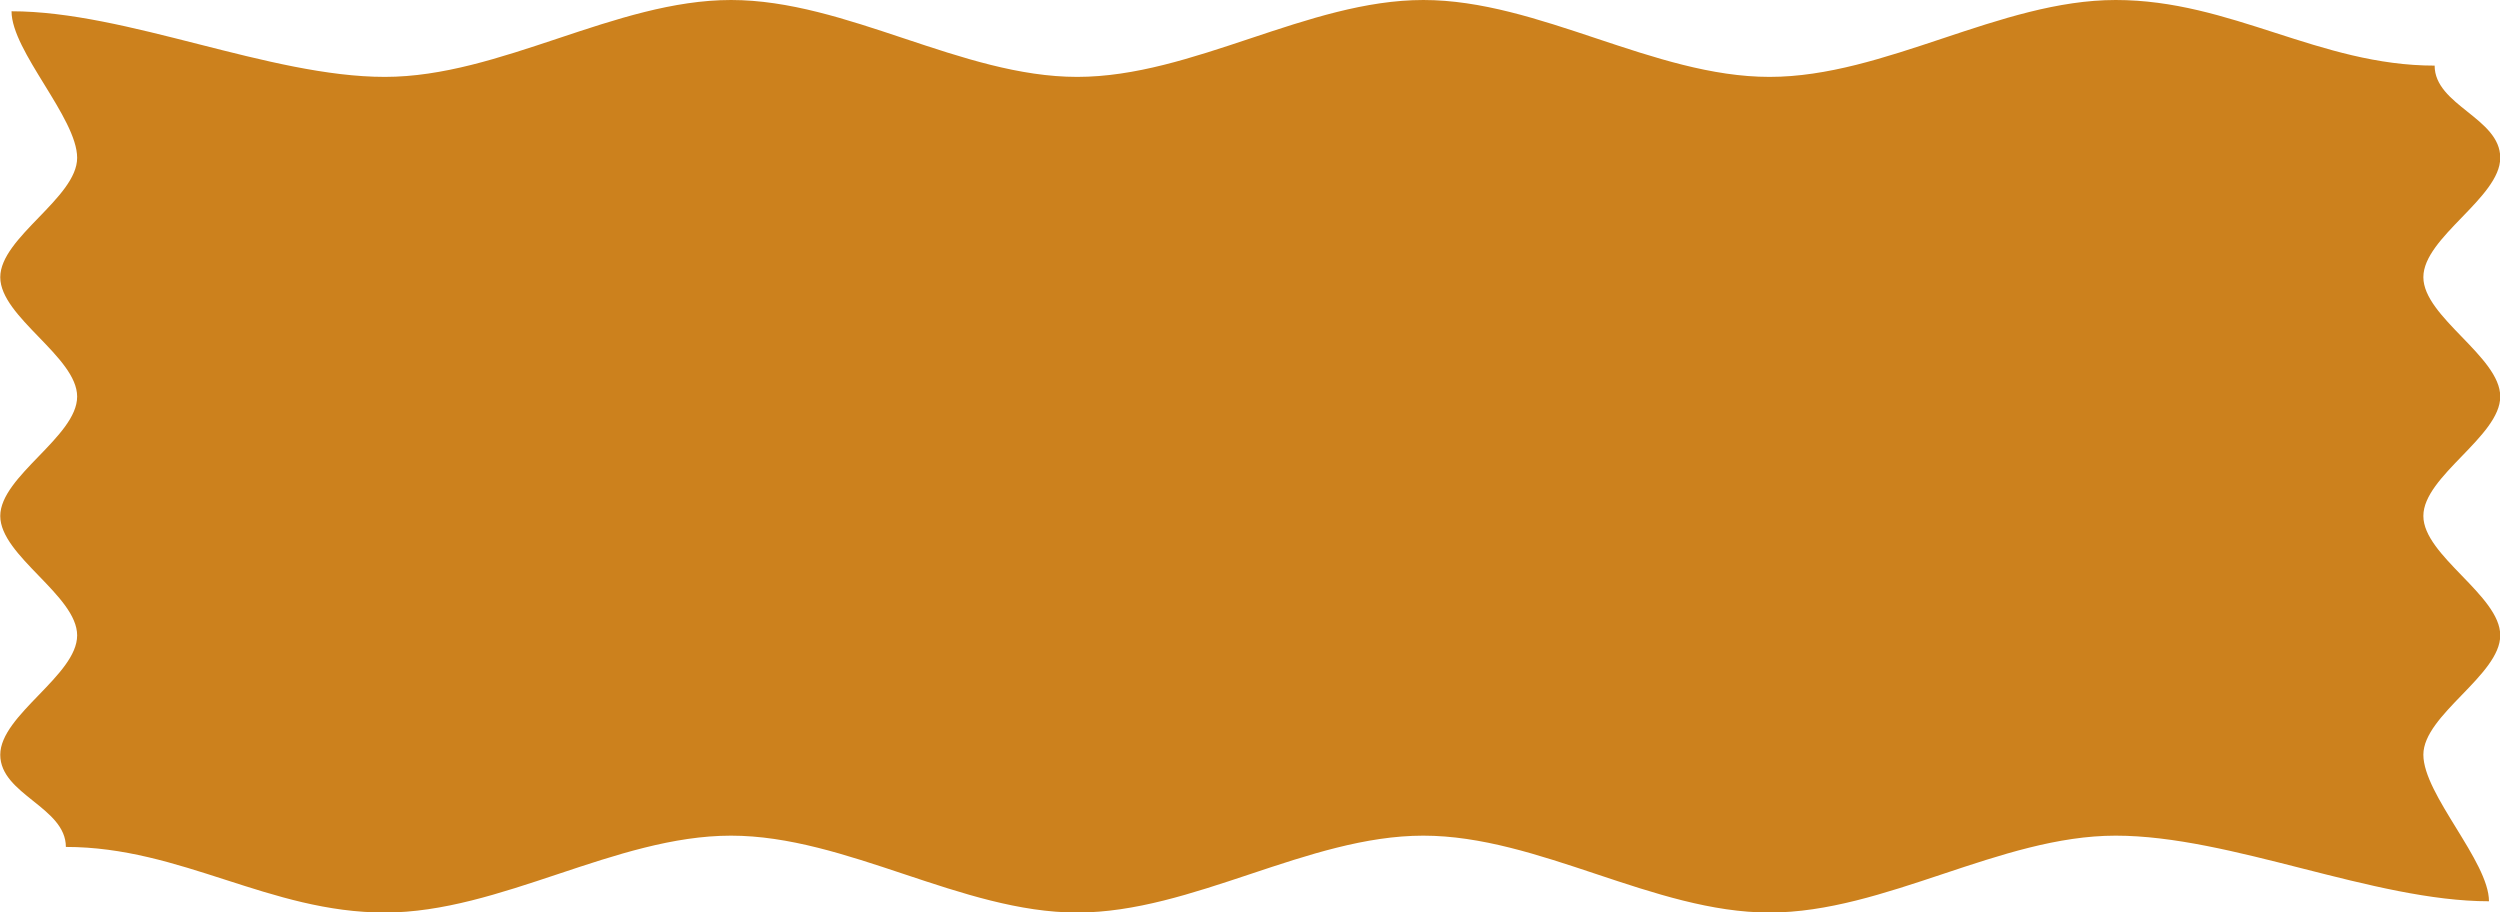 <?xml version="1.0" encoding="UTF-8" standalone="no"?><svg xmlns="http://www.w3.org/2000/svg" xmlns:xlink="http://www.w3.org/1999/xlink" fill="#000000" height="178" preserveAspectRatio="xMidYMid meet" version="1" viewBox="6.1 161.0 487.7 178.0" width="487.7" zoomAndPan="magnify"><g id="change1_1"><path clip-rule="evenodd" d="M8.35,163.2c22.51,0,50.32,12.8,72.83,12.8c22.51,0,45.02-15,67.53-15s45.02,15,67.53,15 c22.51,0,45.02-15,67.53-15c22.51,0,45.02,15,67.53,15c22.51,0,45.02-15,67.53-15c22.51,0,39.72,12.8,62.22,12.8 c0,7.76,12.8,10.22,12.8,17.98c0,7.76-15,15.52-15,23.29c0,7.76,15,15.52,15,23.29c0,7.76-15,15.52-15,23.29 c0,7.76,15,15.52,15,23.29c0,7.76-15,15.52-15,23.29c0,7.76,12.8,20.83,12.8,28.59c-22.51,0-50.32-12.8-72.83-12.8 c-22.51,0-45.02,15-67.53,15c-22.51,0-45.02-15-67.53-15c-22.51,0-45.02,15-67.53,15c-22.51,0-45.02-15-67.53-15s-45.02,15-67.53,15 c-22.51,0-39.72-12.8-62.22-12.8c0-7.76-12.8-10.22-12.8-17.98c0-7.76,15-15.52,15-23.29c0-7.76-15-15.52-15-23.29 c0-7.76,15-15.52,15-23.29c0-7.76-15-15.52-15-23.29c0-7.76,15-15.52,15-23.29C21.15,184.02,8.35,170.96,8.35,163.2" fill="#cc811d" fill-rule="evenodd"/></g></svg>